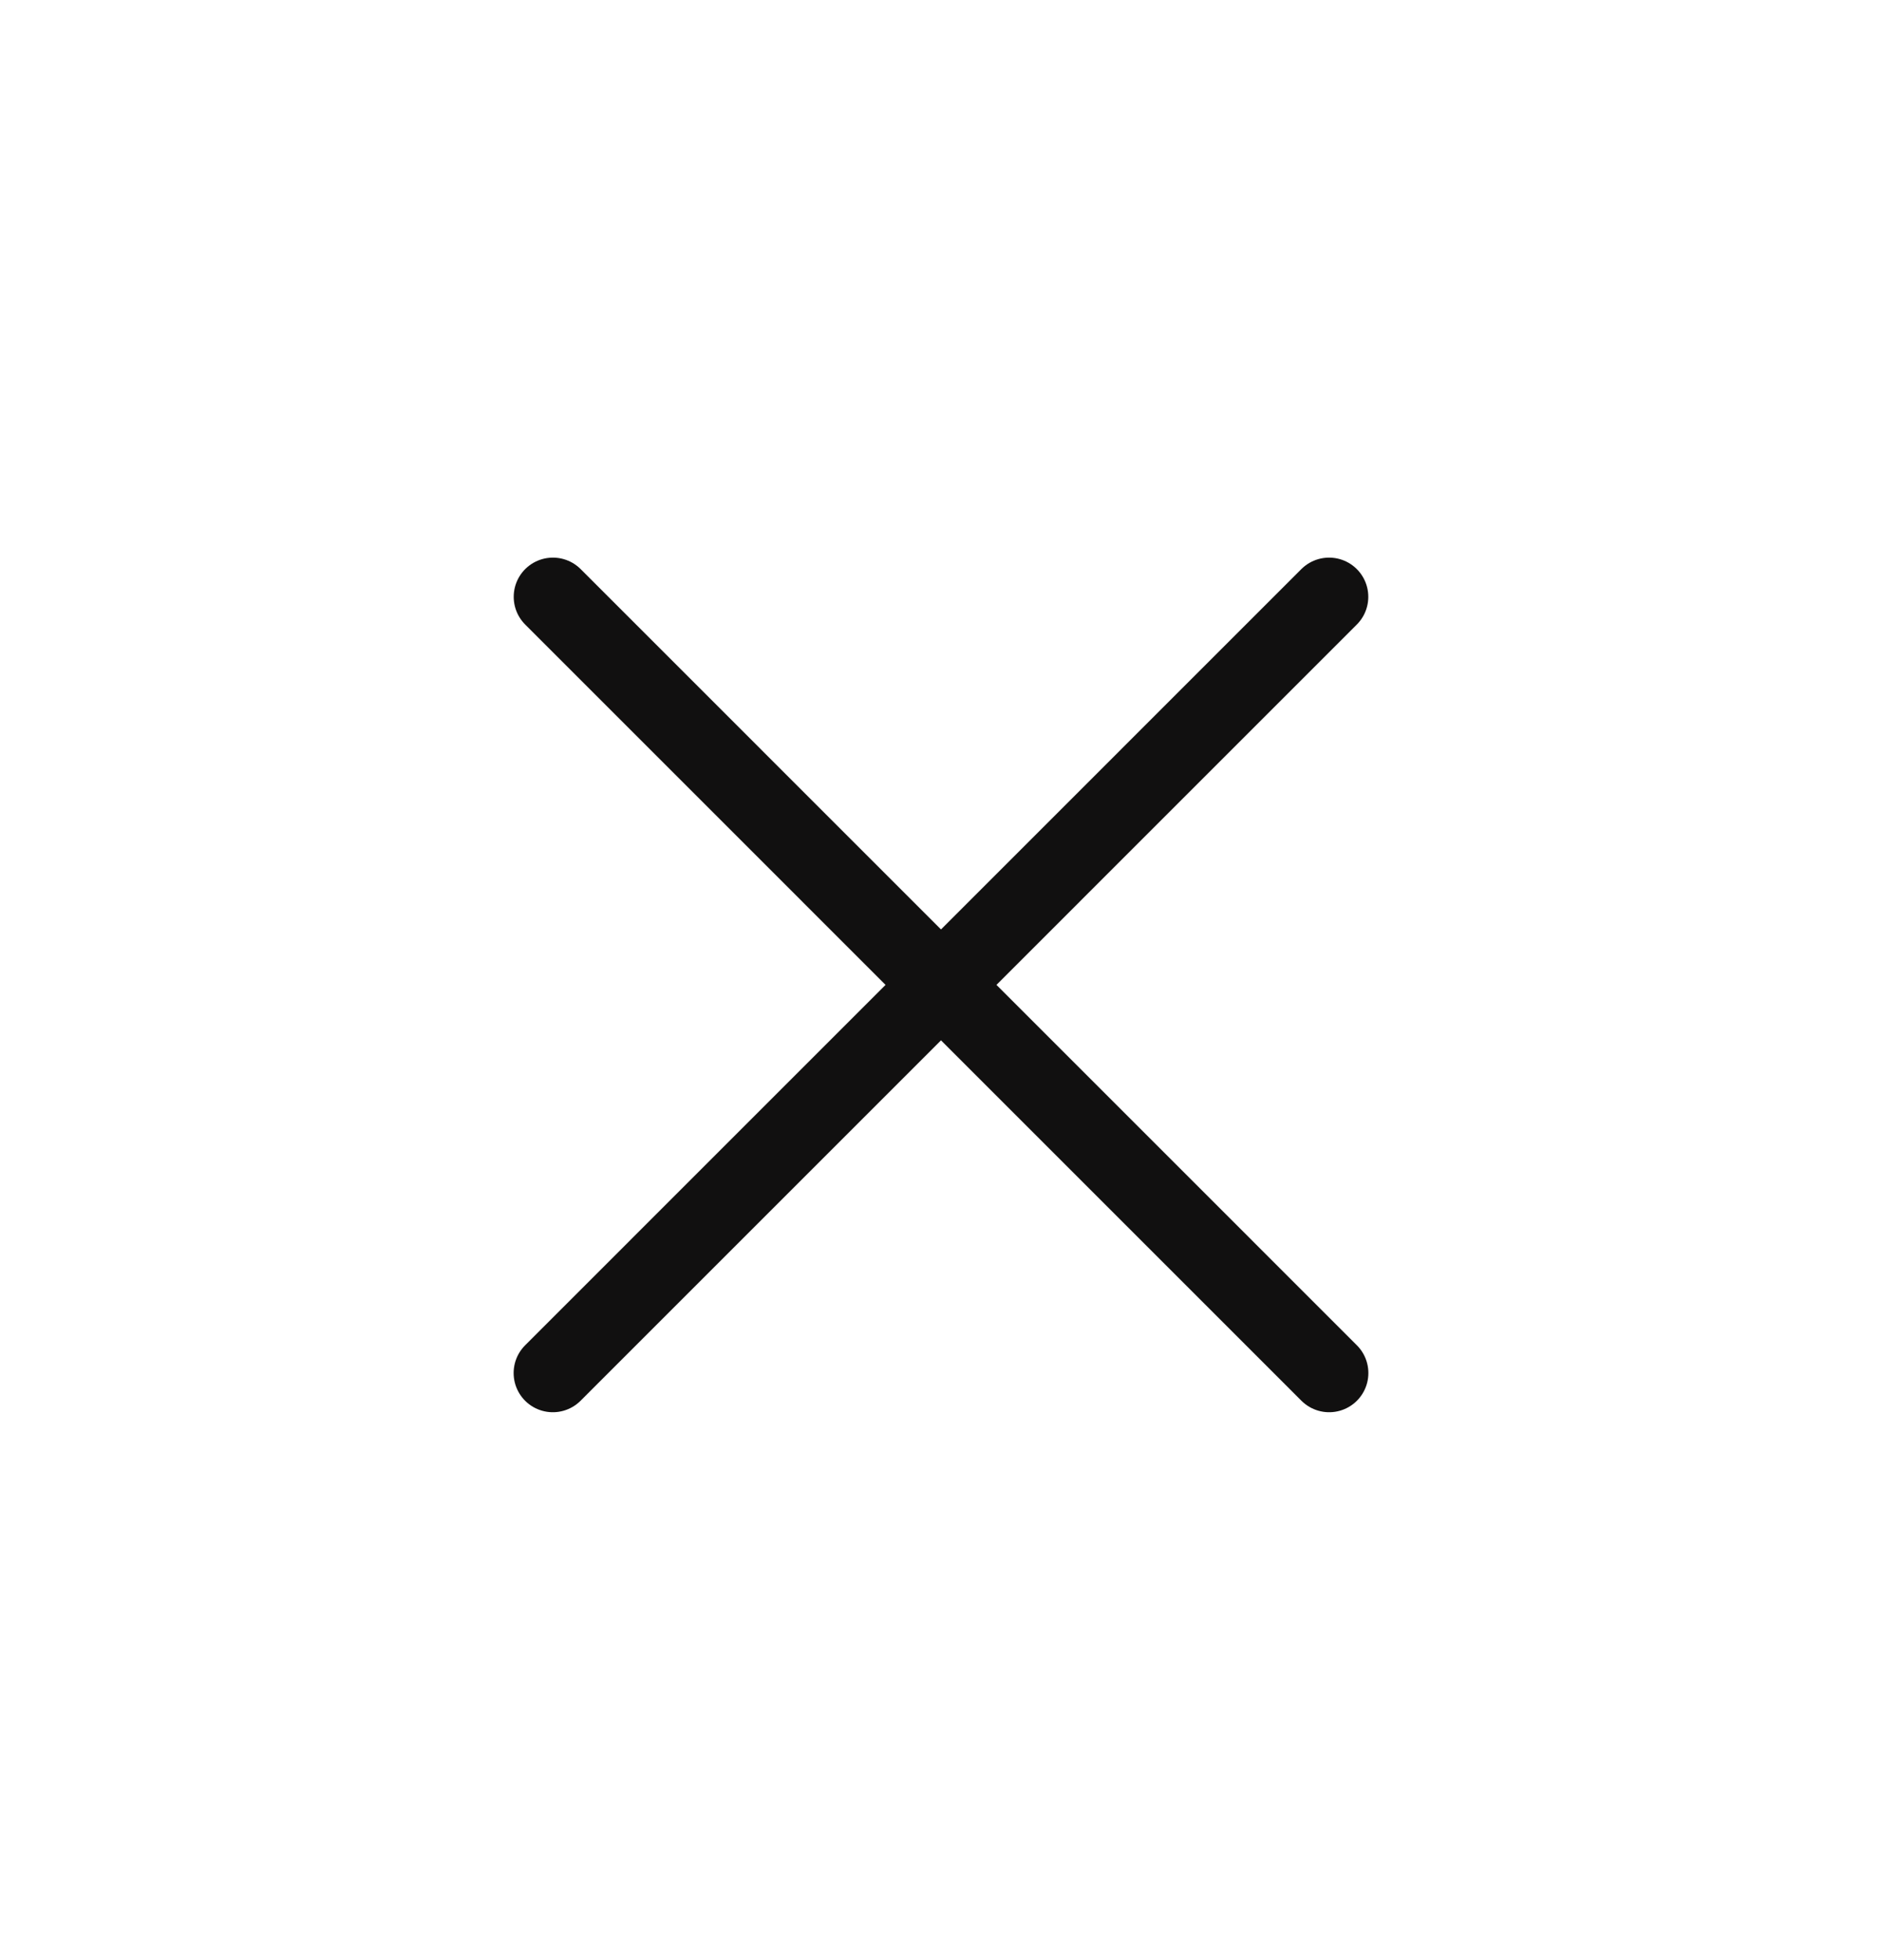 <?xml version="1.0" encoding="UTF-8"?> <svg xmlns="http://www.w3.org/2000/svg" width="24" height="25" viewBox="0 0 24 25" fill="none"><g clip-path="url(#clip0_1171_541)"><path d="M16.949 7.612L7.05 17.512" stroke="#111010" stroke-linecap="round" stroke-linejoin="round"></path><path d="M7.051 7.612L16.95 17.512" stroke="#111010" stroke-linecap="round" stroke-linejoin="round"></path></g><defs><clipPath id="clip0_1171_541"><rect width="24" height="24" fill="white" transform="translate(0 0.562)"></rect></clipPath></defs></svg> 